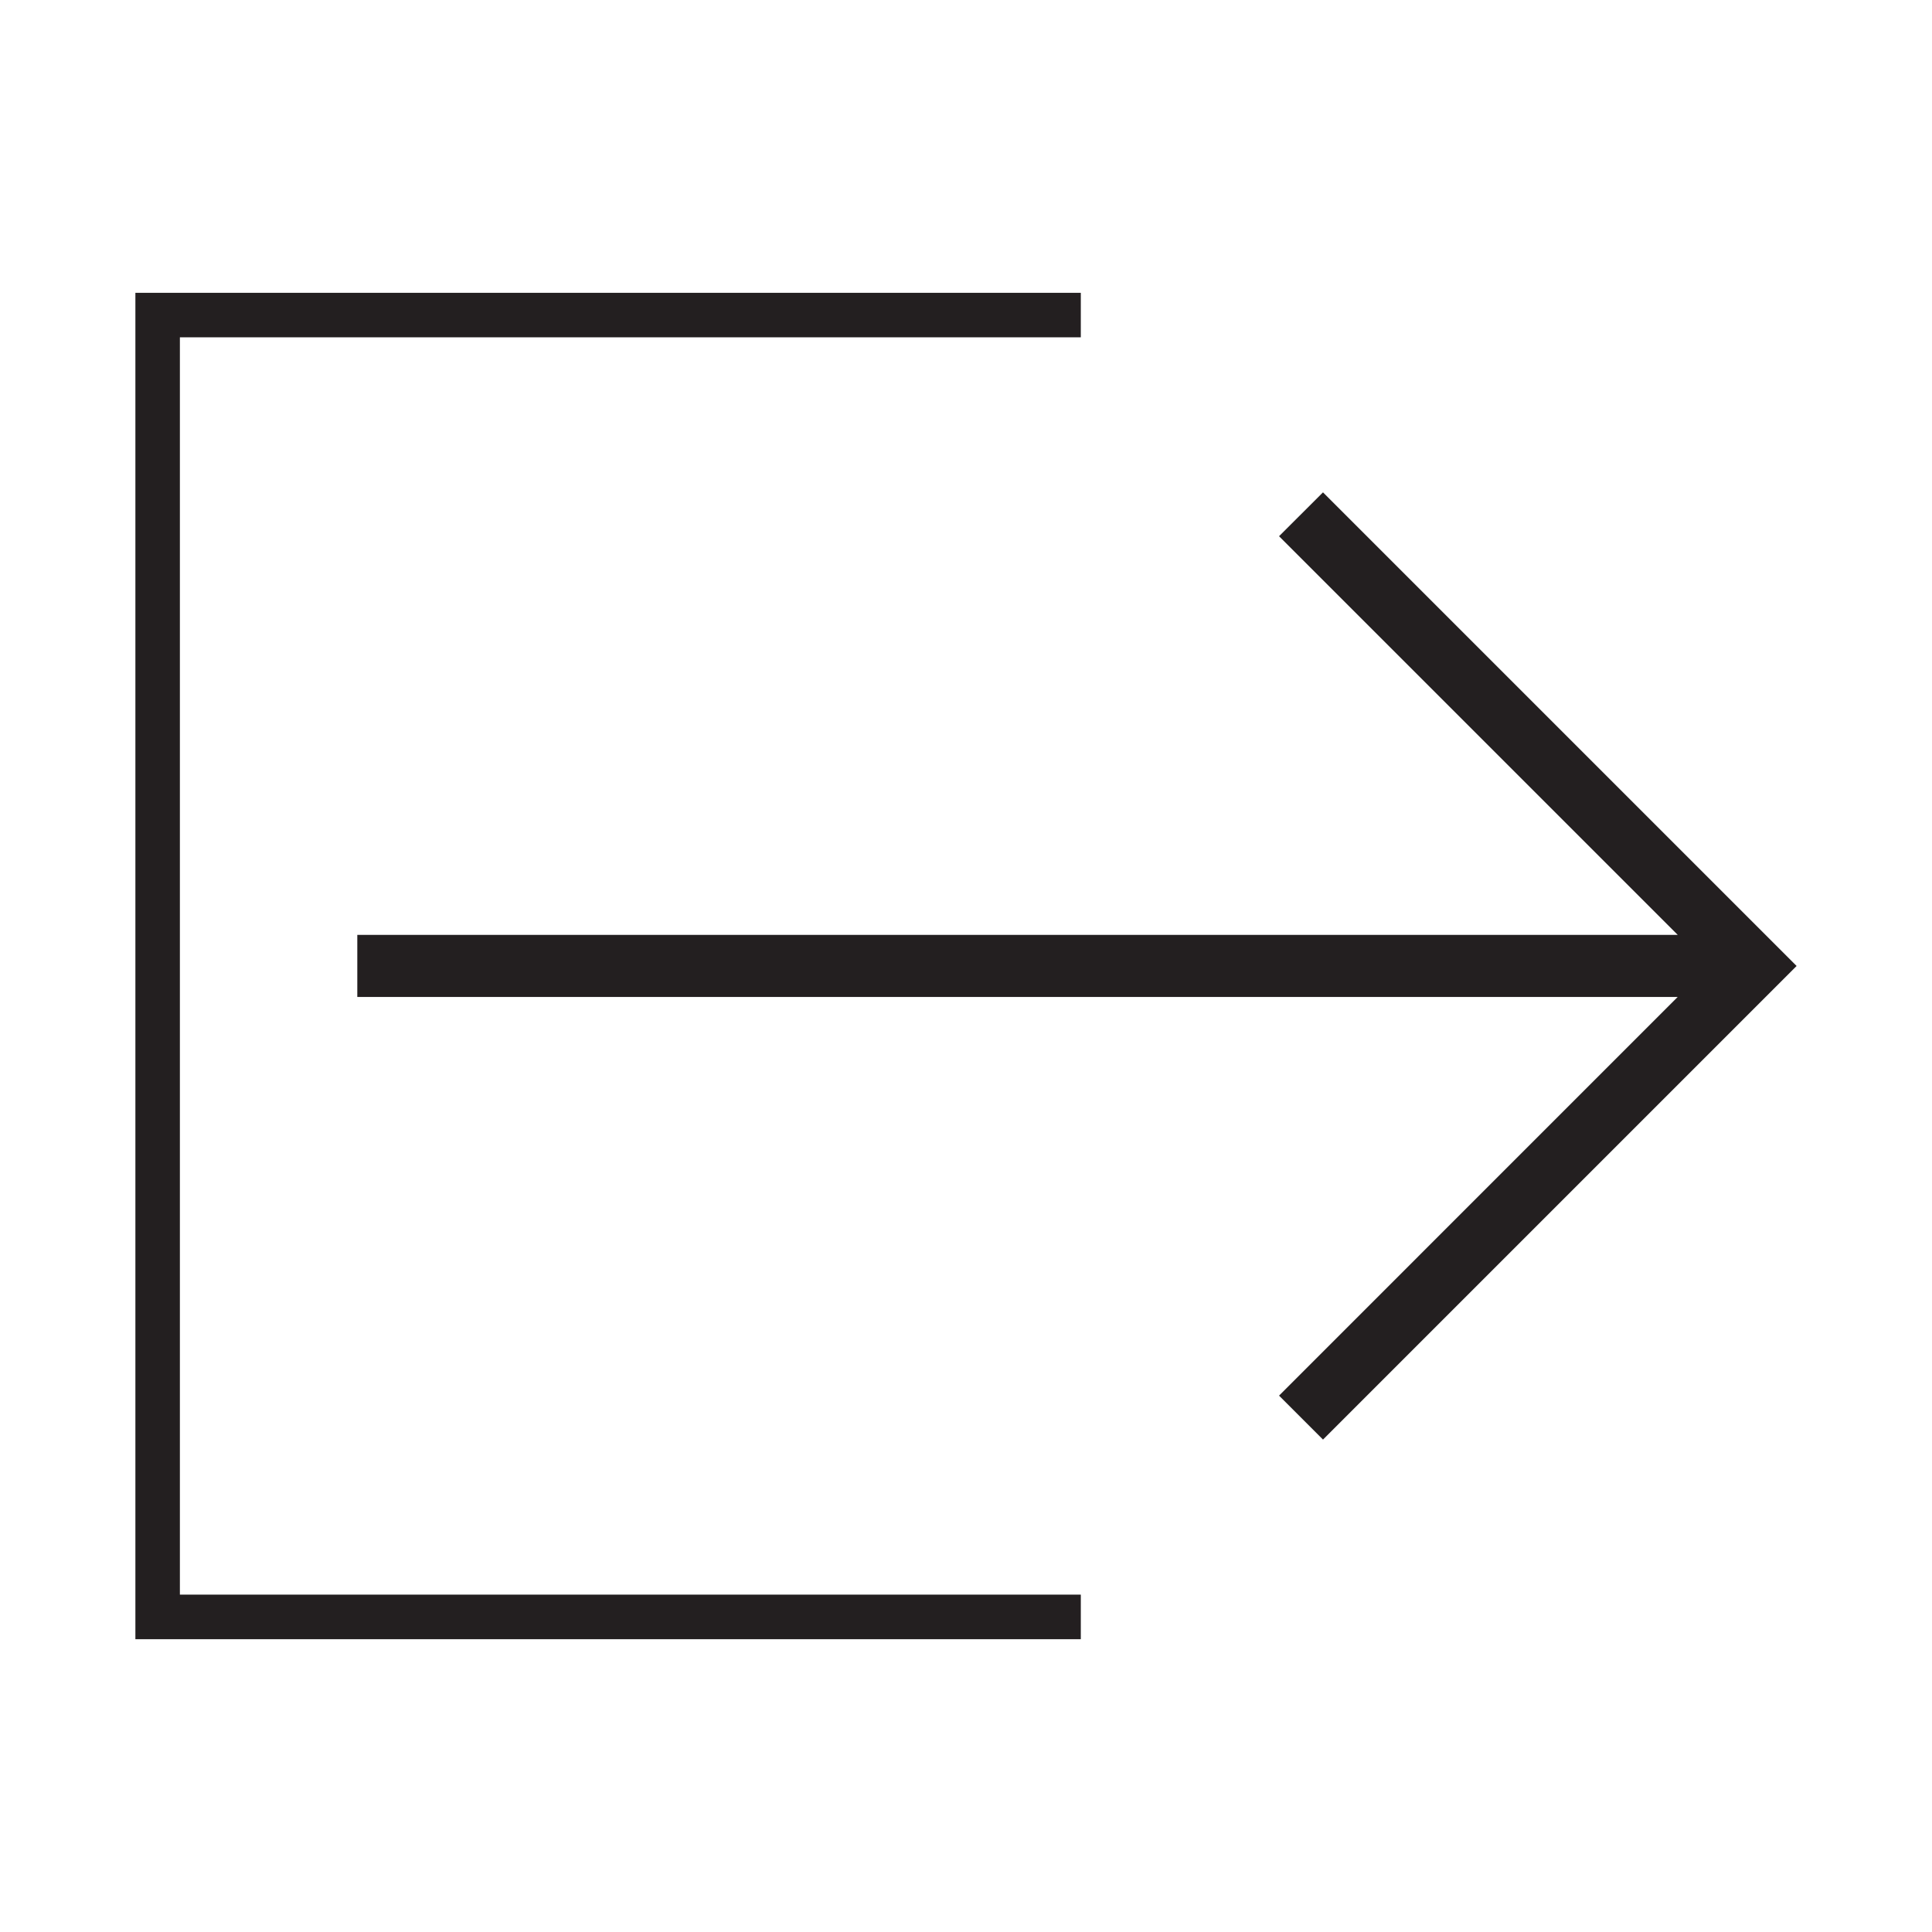 <?xml version="1.0" encoding="utf-8"?>
<!-- Generator: Adobe Illustrator 15.0.0, SVG Export Plug-In . SVG Version: 6.00 Build 0)  -->
<!DOCTYPE svg PUBLIC "-//W3C//DTD SVG 1.1//EN" "http://www.w3.org/Graphics/SVG/1.1/DTD/svg11.dtd">
<svg version="1.1" id="Layer_1" xmlns="http://www.w3.org/2000/svg" xmlns:xlink="http://www.w3.org/1999/xlink" x="0px" y="0px"
	 width="64px" height="64px" viewBox="0 0 64 64" enable-background="new 0 0 64 64" xml:space="preserve">
<g>
	<polygon fill="#231F20" points="5.959,11.174 35.803,11.174 35.803,9.7 4.485,9.7 4.485,54.301 35.803,54.301 35.803,52.824 
		5.959,52.824 	"/>
	<polygon fill="#231F20" points="43.826,16.31 42.37,17.763 55.578,30.97 11.836,30.97 11.836,33.026 55.575,33.026 42.37,46.232 
		43.826,47.688 59.515,31.999 	"/>
</g>
</svg>
